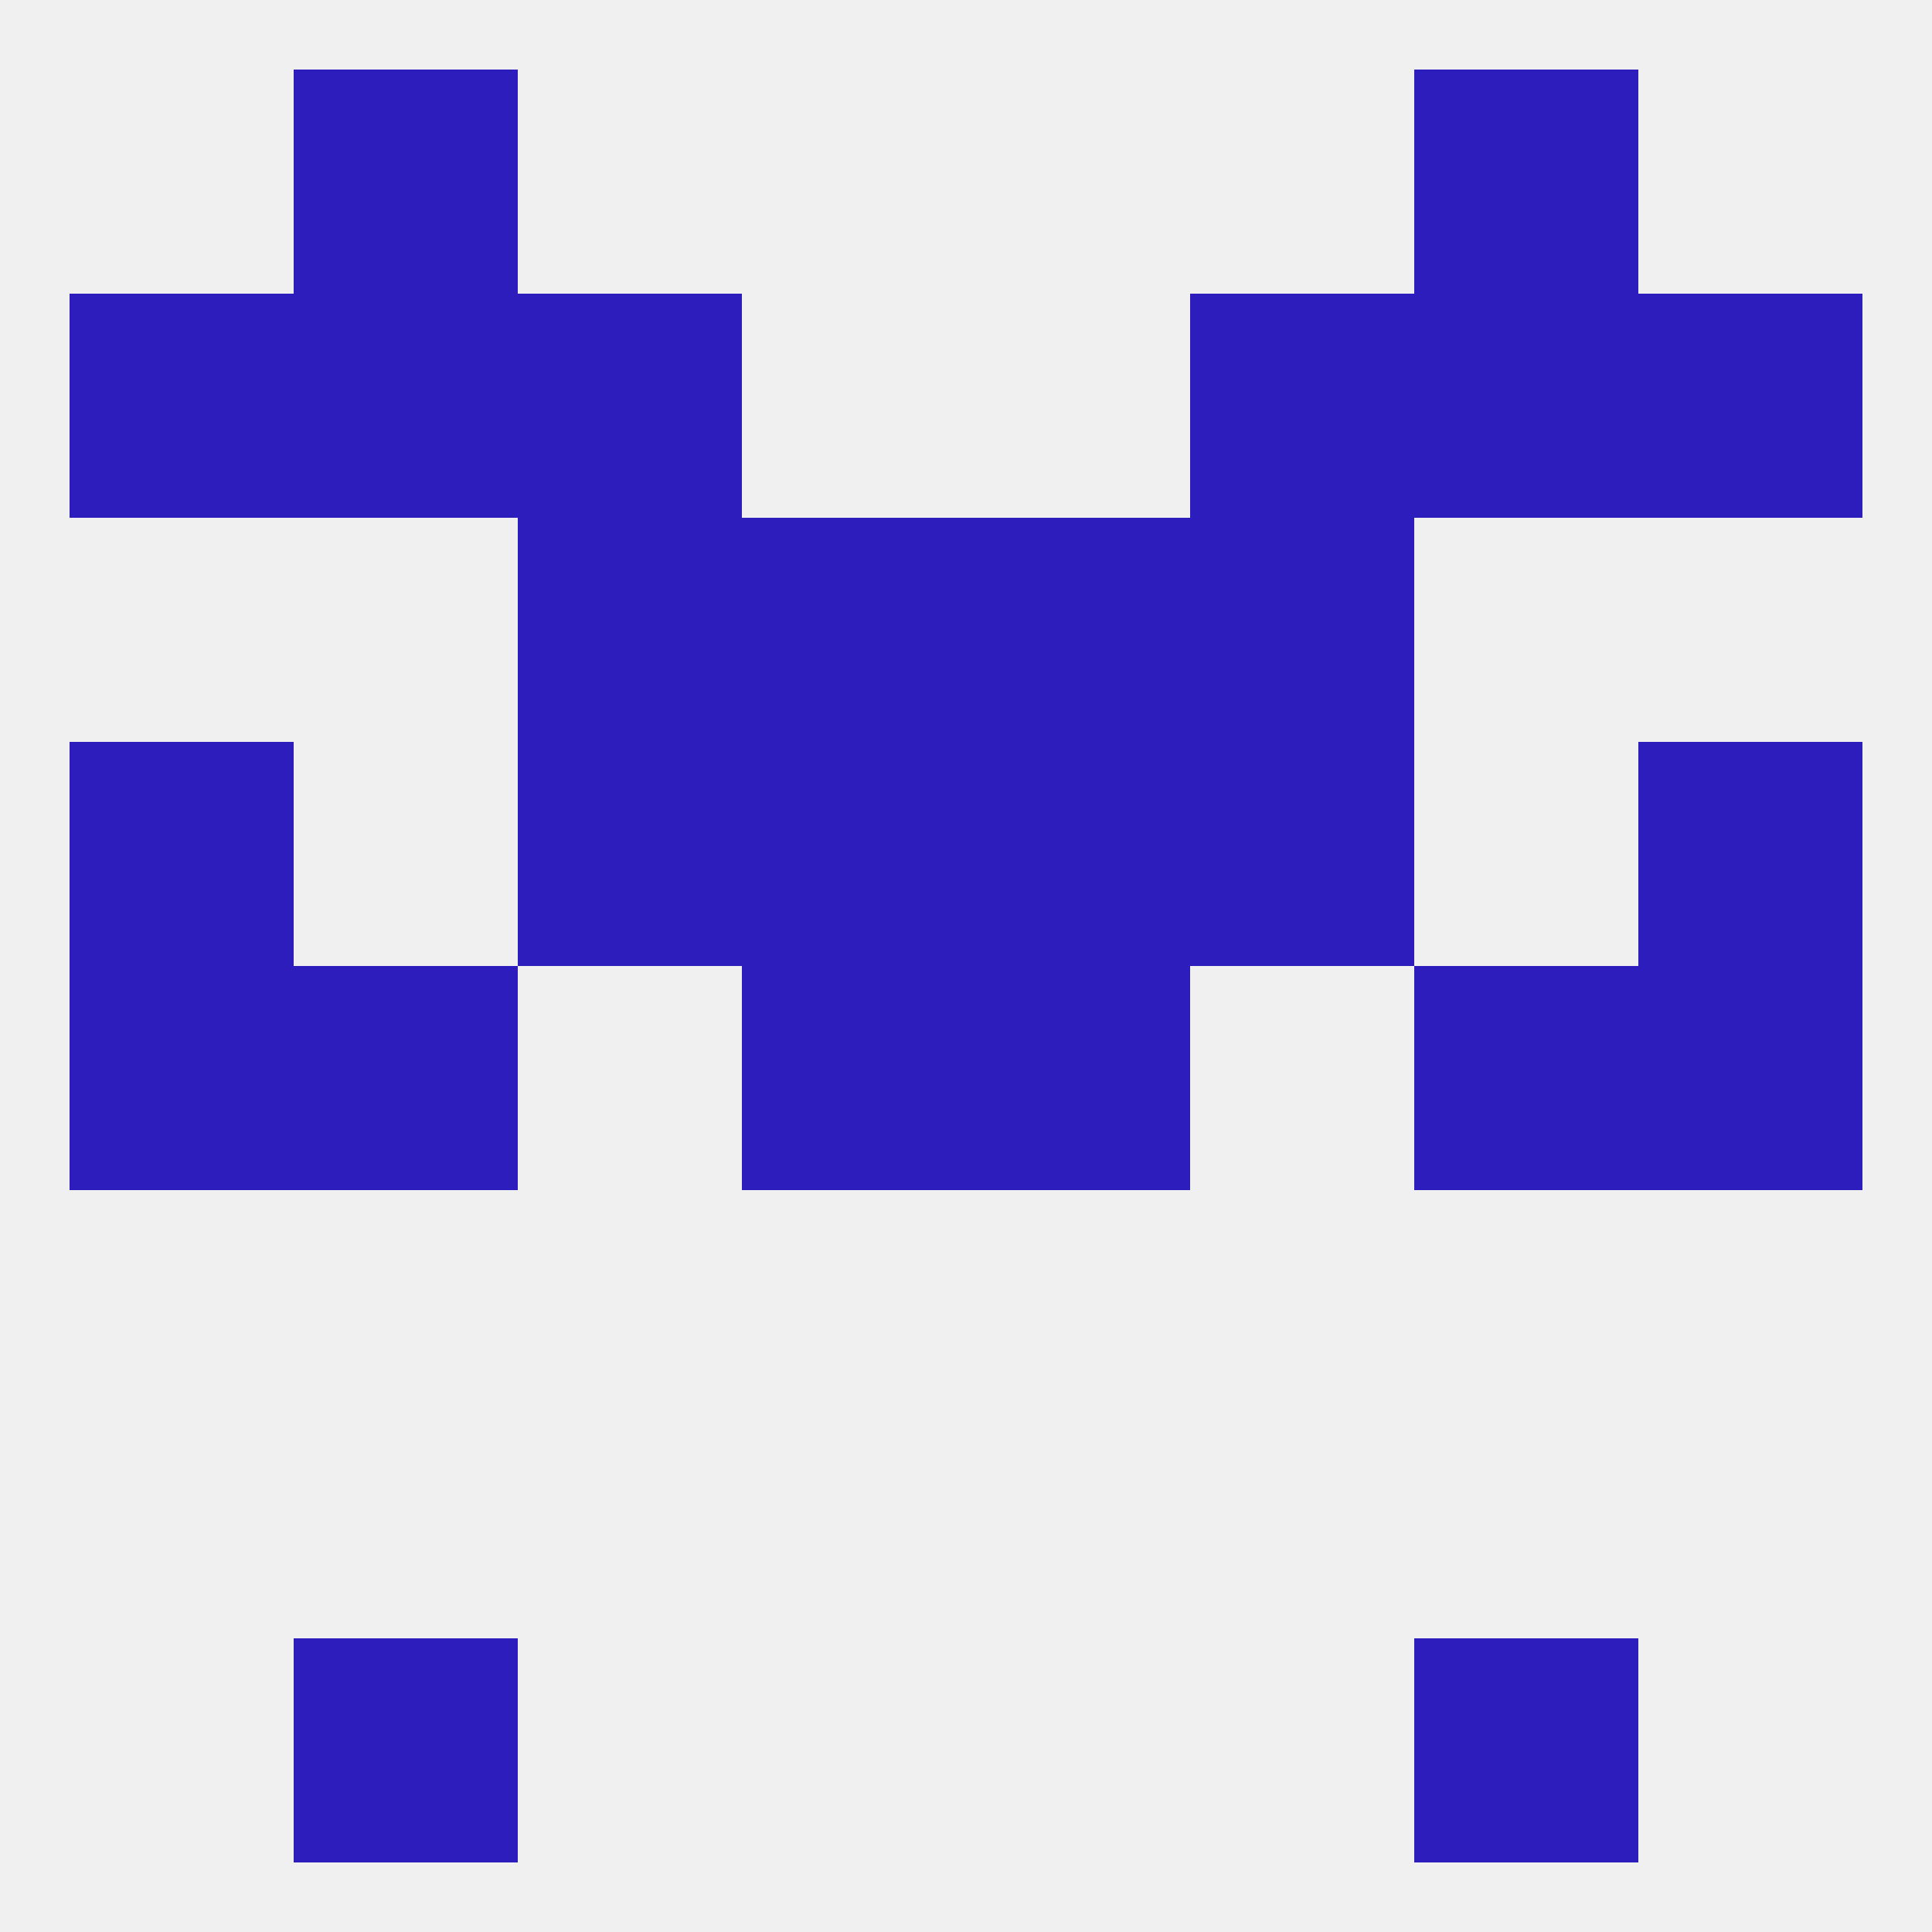
<!--   <?xml version="1.0"?> -->
<svg version="1.1" baseprofile="full" xmlns="http://www.w3.org/2000/svg" xmlns:xlink="http://www.w3.org/1999/xlink" xmlns:ev="http://www.w3.org/2001/xml-events" width="250" height="250" viewBox="0 0 250 250" >
	<rect width="100%" height="100%" fill="rgba(240,240,240,255)"/>

	<rect x="212" y="125" width="29" height="29" fill="rgba(45,29,189,255)"/>
	<rect x="96" y="125" width="29" height="29" fill="rgba(45,29,189,255)"/>
	<rect x="125" y="125" width="29" height="29" fill="rgba(45,29,189,255)"/>
	<rect x="38" y="125" width="29" height="29" fill="rgba(45,29,189,255)"/>
	<rect x="183" y="125" width="29" height="29" fill="rgba(45,29,189,255)"/>
	<rect x="9" y="125" width="29" height="29" fill="rgba(45,29,189,255)"/>
	<rect x="67" y="96" width="29" height="29" fill="rgba(45,29,189,255)"/>
	<rect x="154" y="96" width="29" height="29" fill="rgba(45,29,189,255)"/>
	<rect x="9" y="96" width="29" height="29" fill="rgba(45,29,189,255)"/>
	<rect x="212" y="96" width="29" height="29" fill="rgba(45,29,189,255)"/>
	<rect x="96" y="96" width="29" height="29" fill="rgba(45,29,189,255)"/>
	<rect x="125" y="96" width="29" height="29" fill="rgba(45,29,189,255)"/>
	<rect x="96" y="67" width="29" height="29" fill="rgba(45,29,189,255)"/>
	<rect x="125" y="67" width="29" height="29" fill="rgba(45,29,189,255)"/>
	<rect x="67" y="67" width="29" height="29" fill="rgba(45,29,189,255)"/>
	<rect x="154" y="67" width="29" height="29" fill="rgba(45,29,189,255)"/>
	<rect x="38" y="38" width="29" height="29" fill="rgba(45,29,189,255)"/>
	<rect x="183" y="38" width="29" height="29" fill="rgba(45,29,189,255)"/>
	<rect x="67" y="38" width="29" height="29" fill="rgba(45,29,189,255)"/>
	<rect x="154" y="38" width="29" height="29" fill="rgba(45,29,189,255)"/>
	<rect x="9" y="38" width="29" height="29" fill="rgba(45,29,189,255)"/>
	<rect x="212" y="38" width="29" height="29" fill="rgba(45,29,189,255)"/>
	<rect x="38" y="9" width="29" height="29" fill="rgba(45,29,189,255)"/>
	<rect x="183" y="9" width="29" height="29" fill="rgba(45,29,189,255)"/>
	<rect x="38" y="212" width="29" height="29" fill="rgba(45,29,189,255)"/>
	<rect x="183" y="212" width="29" height="29" fill="rgba(45,29,189,255)"/>
</svg>
